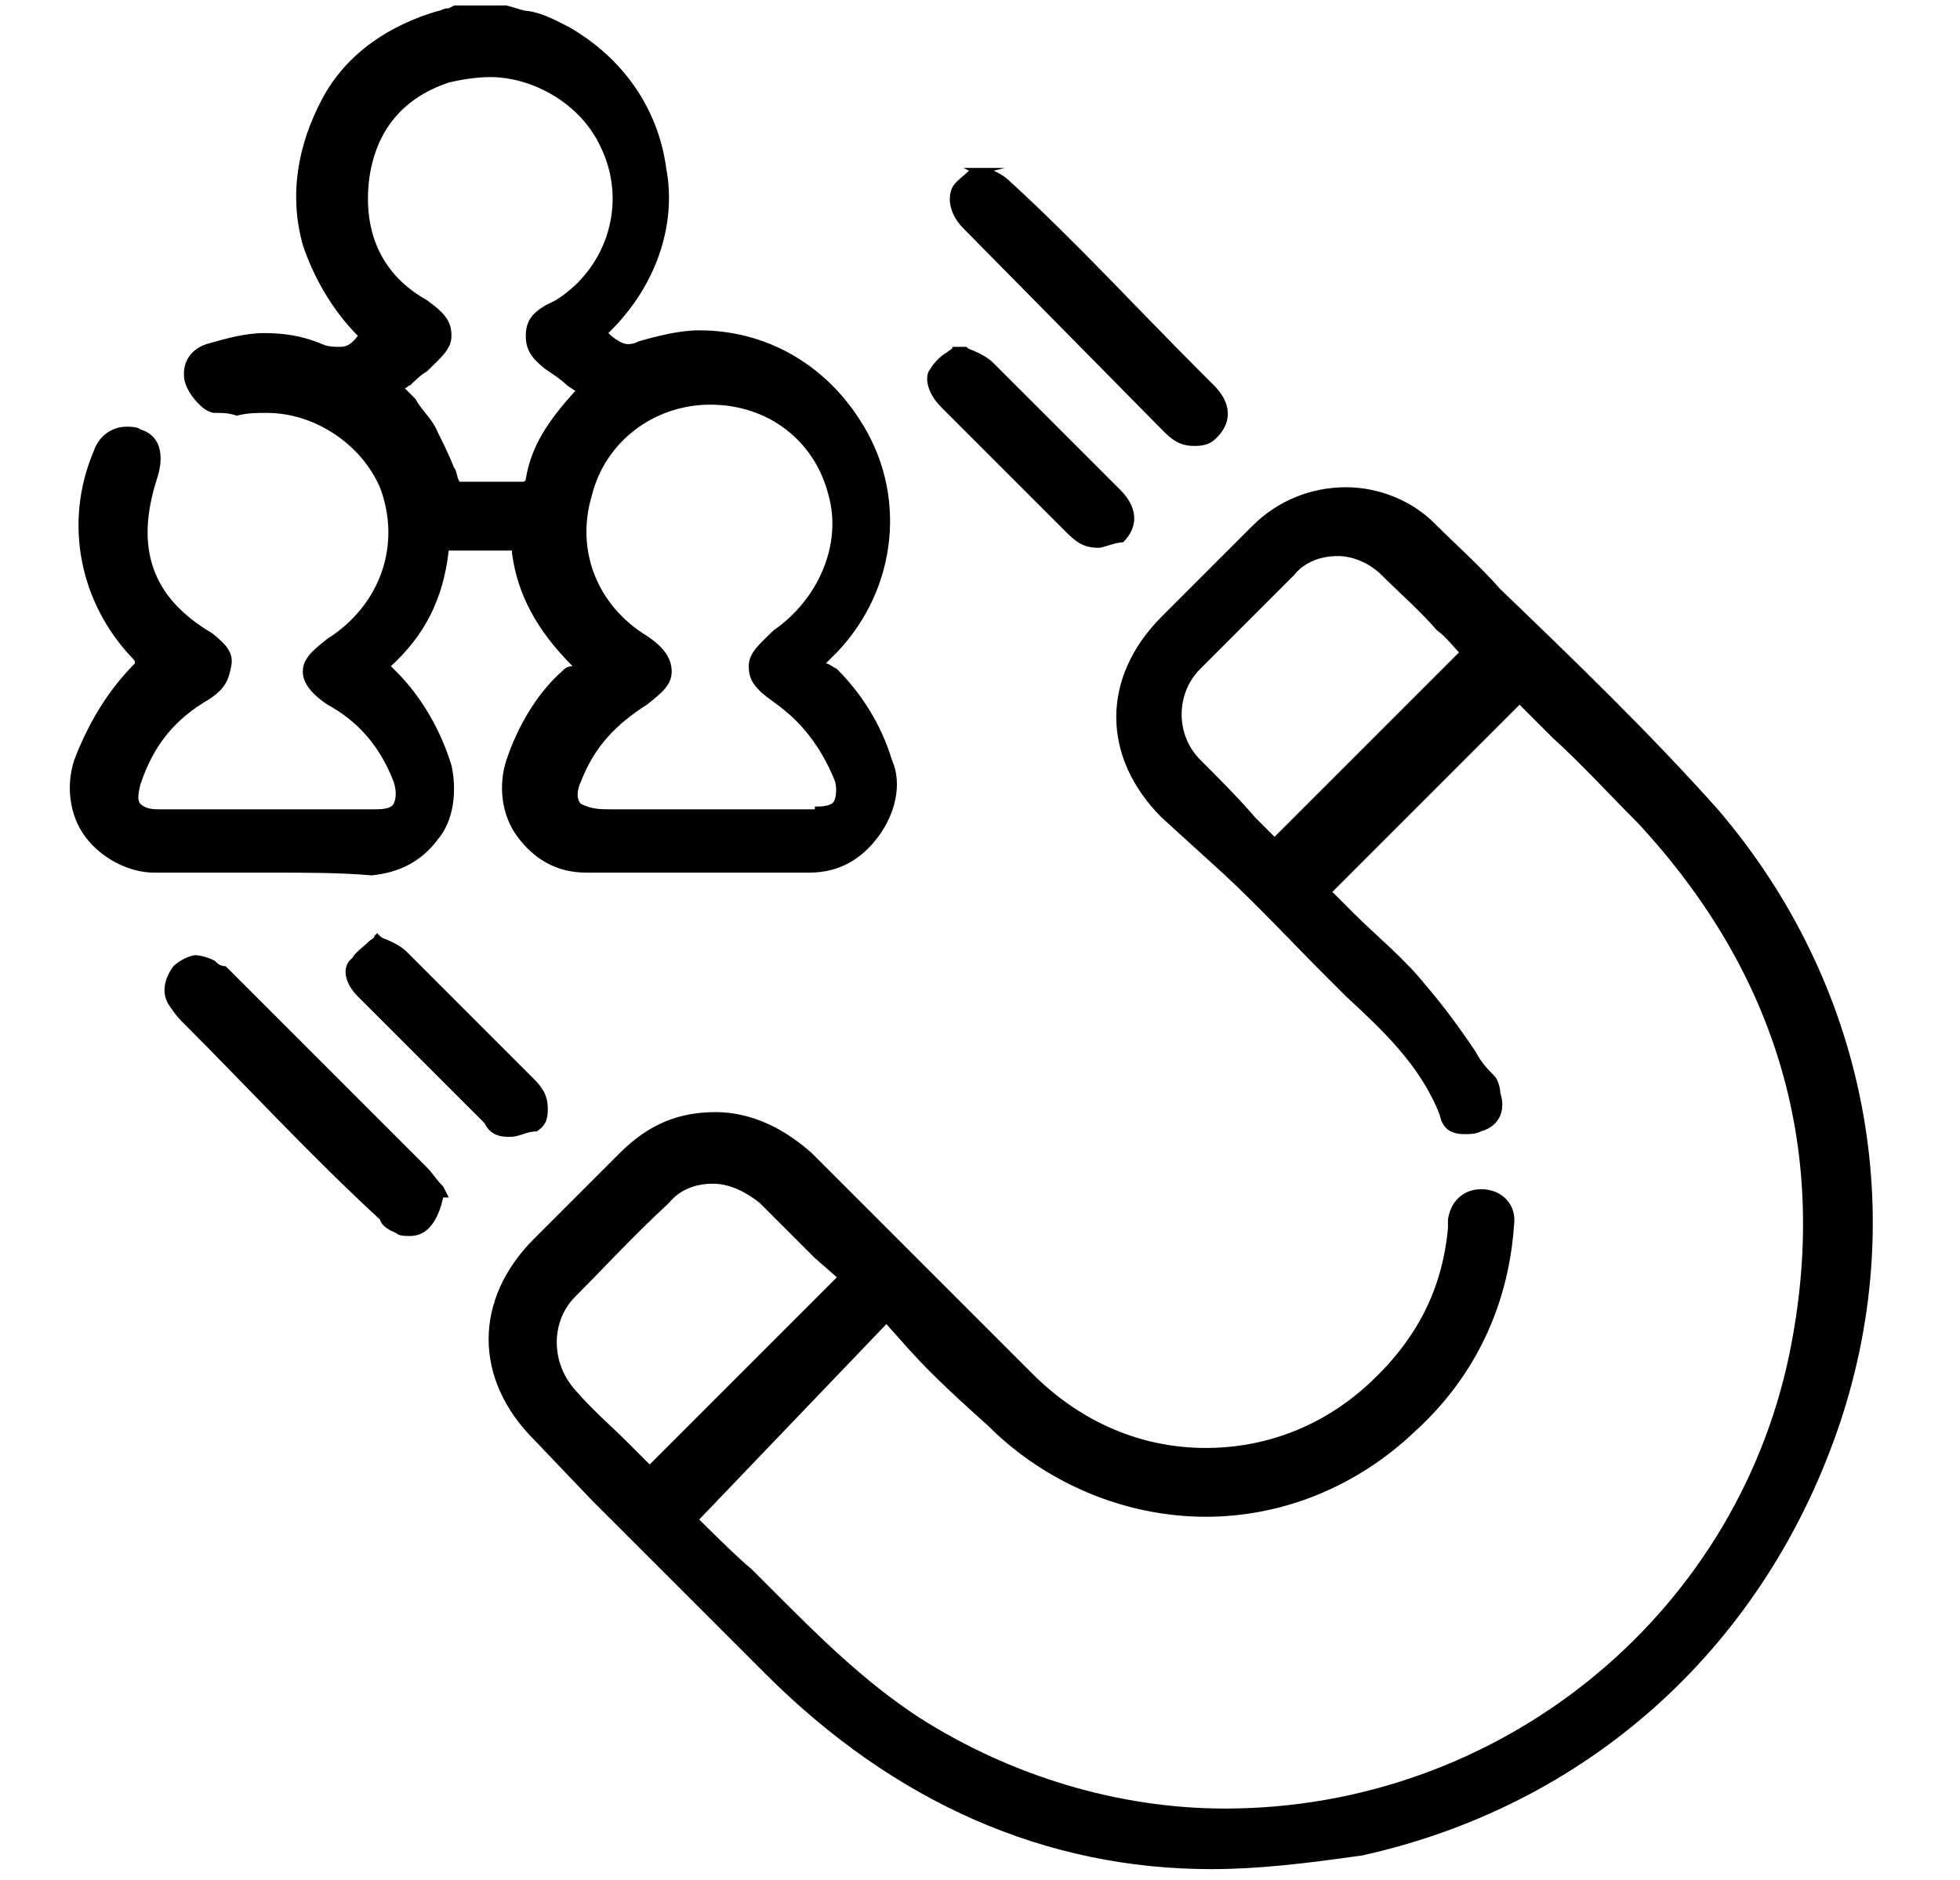 <?xml version="1.0" encoding="utf-8"?>
<!-- Generator: Adobe Illustrator 28.0.0, SVG Export Plug-In . SVG Version: 6.00 Build 0)  -->
<svg version="1.1" id="Layer_1" xmlns="http://www.w3.org/2000/svg" xmlns:xlink="http://www.w3.org/1999/xlink" x="0px" y="0px"
	 viewBox="0 0 71.2 68.3" style="enable-background:new 0 0 71.2 68.3;" xml:space="preserve">
<g>
	<path d="M9.8,31.7c-1.4,0-2.8,0-4.2,0c-0.9,0-1.9-0.5-2.5-1.3c-0.6-0.8-0.7-1.9-0.4-2.8c0.5-1.3,1.2-2.5,2.2-3.5
		C4.9,24,4.9,24,4.8,23.9c-1.9-2-2.5-4.9-1.4-7.5c0.2-0.6,0.7-0.9,1.2-0.9c0.1,0,0.4,0,0.5,0.1c0.7,0.2,0.9,0.9,0.6,1.8
		c-0.8,2.5-0.2,4.3,2,5.6c0.5,0.4,0.8,0.7,0.7,1.2c-0.1,0.5-0.2,0.8-0.8,1.2c-1.2,0.7-2,1.6-2.5,3.1c-0.1,0.4-0.1,0.6,0,0.7
		c0.2,0.2,0.5,0.2,0.7,0.2c1.3,0,2.6,0,3.9,0s2.6,0,3.9,0c0.2,0,0.6,0,0.7-0.2c0.1-0.2,0.1-0.5,0-0.8c-0.5-1.3-1.3-2.2-2.4-2.8
		c-0.6-0.4-0.9-0.8-0.9-1.2c0-0.5,0.4-0.8,0.9-1.2c1.9-1.2,2.7-3.4,1.9-5.5c-0.7-1.6-2.4-2.7-4.1-2.7c-0.4,0-0.7,0-1.1,0.1
		C8.3,15,8.1,15,7.9,15s-0.2,0-0.4-0.1c-0.2-0.1-0.7-0.6-0.8-1.1c-0.1-0.6,0.2-1.1,0.8-1.3c0.7-0.2,1.4-0.4,2.1-0.4
		c0.7,0,1.4,0.1,2.1,0.4c0.2,0.1,0.5,0.1,0.6,0.1c0.2,0,0.4,0,0.7-0.4c-0.9-0.9-1.6-2.1-2-3.3c-0.5-1.8-0.2-3.6,0.7-5.3
		s2.5-2.7,4.2-3.2c0.1,0,0.2-0.1,0.4-0.1l0.2-0.1h1.9c0.4,0.1,0.6,0.2,0.8,0.2c0.6,0.1,1.1,0.4,1.5,0.6c1.9,1.1,3.2,2.9,3.5,5.1
		c0.4,2.1-0.4,4.3-2,5.9l-0.1,0.1c0.2,0.2,0.5,0.4,0.7,0.4c0.1,0,0.2,0,0.4-0.1c0.7-0.2,1.5-0.4,2.2-0.4c2.4,0,4.5,1.2,5.8,3.2
		c1.8,2.7,1.4,6.2-0.8,8.5c-0.1,0.1-0.2,0.2-0.4,0.4c0.1,0,0.2,0.1,0.4,0.2c0.9,0.9,1.6,2,2,3.3c0.4,0.9,0.1,2-0.5,2.8
		c-0.6,0.8-1.4,1.3-2.5,1.3c-1.3,0-2.6,0-3.9,0c-1.4,0-2.8,0-4.2,0c-1.1,0-1.9-0.5-2.5-1.3c-0.6-0.8-0.7-1.9-0.4-2.8
		c0.4-1.2,1.1-2.4,2-3.2c0.1-0.1,0.2-0.2,0.4-0.2c-1.3-1.3-2-2.6-2.2-4.1L18.6,20c-0.4,0-0.8,0-1.2,0h-1.1c-0.2,1.8-0.9,3.1-2.1,4.2
		c0.1,0.1,0.1,0.1,0.2,0.2c0.9,0.9,1.6,2.1,2,3.4c0.2,0.9,0.1,2-0.5,2.7c-0.6,0.8-1.4,1.2-2.4,1.3C12.4,31.7,11.1,31.7,9.8,31.7z
		 M29.6,29.3c0.2,0,0.6,0,0.7-0.2s0.1-0.6,0-0.8c-0.5-1.2-1.2-2.1-2.2-2.8c-0.7-0.5-0.9-0.8-0.9-1.3s0.4-0.8,0.9-1.3
		c1.6-1.1,2.5-3.1,2-4.9c-0.5-2-2.2-3.3-4.3-3.3c-2,0-3.8,1.3-4.3,3.3c-0.6,2,0.2,4,2,5.1c0.6,0.4,0.9,0.8,0.9,1.3
		c0,0.5-0.4,0.8-0.9,1.2c-1.1,0.7-1.9,1.5-2.4,2.8c-0.1,0.2-0.2,0.6,0,0.8c0.4,0.2,0.7,0.2,1.1,0.2h3.8H29.6z M17.7,17.5
		c0.5,0,0.9,0,1.3,0c0,0,0.1,0,0.1-0.1c0.2-1.2,0.8-2.1,1.8-3.2L20.6,14c-0.2-0.2-0.5-0.4-0.8-0.6c-0.5-0.4-0.7-0.7-0.7-1.2
		c0-0.5,0.2-0.8,0.7-1.1l0.4-0.2c1.9-1.2,2.6-3.6,1.6-5.6c-0.7-1.5-2.4-2.5-4-2.5c-0.5,0-1.1,0.1-1.5,0.2c-1.8,0.6-2.7,1.9-2.9,3.6
		c-0.2,1.9,0.5,3.4,2.1,4.3c0.7,0.5,0.9,0.8,0.9,1.3c0,0.5-0.4,0.8-0.9,1.3c-0.2,0.1-0.5,0.4-0.6,0.5c-0.1,0-0.1,0.1-0.2,0.1
		c0.1,0.1,0.2,0.2,0.4,0.4c0.2,0.4,0.6,0.7,0.8,1.2c0.2,0.4,0.4,0.8,0.6,1.3c0.1,0.1,0.1,0.4,0.2,0.5H17.7z"/>
	<path d="M44,67.9c-6,0-11.5-2.4-16.2-7.1c-2.1-2.1-4.2-4.2-6.3-6.3l-2.1-2.2c-2.2-2.2-2.2-5.1,0-7.3c1.1-1.1,2-2,3.1-3.1
		c1.1-1.1,2.2-1.5,3.5-1.5c1.3,0,2.5,0.6,3.5,1.5c1.2,1.2,2.4,2.4,3.4,3.4c1.5,1.5,3.1,3.1,4.6,4.6c1.8,1.8,4,2.7,6.3,2.7
		c2.2,0,4.3-0.8,6-2.4s2.6-3.4,2.8-5.6v-0.1c0-0.1,0-0.1,0-0.2c0.1-0.7,0.6-1.1,1.2-1.1c0.8,0,1.3,0.6,1.2,1.3
		c-0.2,2.9-1.4,5.5-3.6,7.5c-2.1,2-4.8,3.1-7.6,3.1c-2.9,0-5.8-1.2-7.9-3.3C34.9,50.9,33.9,50,33,49l-0.8-0.9l-6.8,7.1
		c0,0,1.4,1.4,1.9,1.8l0.9,0.9c1.5,1.5,3.2,3.2,5.2,4.5c3.3,2.1,7.2,3.3,11.1,3.3c9.9,0,18.5-6.9,20.5-16.5
		c1.5-7.3-0.4-13.8-5.5-19.3c-1.1-1.1-2-2.1-3.1-3.1c-0.4-0.4-0.8-0.8-1.2-1.2c-2.2,2.2-4.5,4.5-6.8,6.8c0.2,0.2,0.6,0.6,0.8,0.8
		c0.8,0.8,1.8,1.6,2.6,2.6c0.6,0.7,1.2,1.5,1.8,2.4c0.2,0.4,0.5,0.7,0.7,0.9c0.1,0.1,0.2,0.4,0.2,0.6c0.2,0.6,0,1.2-0.7,1.4
		c-0.2,0.1-0.4,0.1-0.6,0.1c-0.5,0-0.8-0.2-0.9-0.7c-0.7-1.8-2.1-3.1-3.4-4.3c-0.2-0.2-0.5-0.5-0.7-0.7c-1.3-1.3-2.5-2.6-3.8-3.8
		l-2.2-2c-2.2-2.2-2.2-5.1,0-7.3l0.8-0.8c0.8-0.8,1.6-1.6,2.5-2.5c0.9-0.9,2.1-1.4,3.4-1.4c1.2,0,2.4,0.5,3.2,1.3
		c0.8,0.8,1.6,1.5,2.4,2.4c2.7,2.6,5.4,5.2,7.9,8c5.4,6.3,7.1,14.8,4.3,22.7s-9.1,13.5-17.2,15.3C47.4,67.7,45.7,67.9,44,67.9z
		 M25.9,43c-0.6,0-1.2,0.2-1.6,0.7c-1.3,1.2-2.4,2.4-3.4,3.4c-0.9,0.9-0.9,2.4,0,3.4c0.6,0.7,1.3,1.3,1.9,1.9l0.8,0.8
		c2.2-2.2,4.5-4.5,6.8-6.8l-0.8-0.7c-0.7-0.7-1.3-1.3-2-2C27.1,43.3,26.5,43,25.9,43z M48.6,20.2c-0.6,0-1.2,0.2-1.6,0.7
		c-1.2,1.2-2.4,2.4-3.4,3.4c-0.9,0.9-0.9,2.4,0,3.3c0.7,0.7,1.4,1.4,2,2.1c0.2,0.2,0.5,0.5,0.7,0.7l6.7-6.7
		c-0.2-0.2-0.5-0.6-0.8-0.8c-0.6-0.7-1.3-1.3-2-2C49.8,20.5,49.2,20.2,48.6,20.2z"/>
	<path d="M14.9,44.9c-0.2,0-0.4,0-0.5-0.1c-0.2-0.1-0.5-0.2-0.6-0.5C11.3,42,9,39.5,6.6,37.1c-0.1-0.1-0.2-0.2-0.4-0.5
		c-0.4-0.5-0.2-1.1,0.1-1.5c0.2-0.2,0.6-0.4,0.8-0.4c0.2,0,0.5,0.1,0.7,0.2c0.1,0.1,0.2,0.2,0.4,0.2l2,2c1.8,1.8,3.5,3.5,5.3,5.3
		c0.2,0.2,0.4,0.5,0.5,0.6l0.1,0.1l0.2,0.4h-0.2C15.9,44.4,15.5,44.9,14.9,44.9z"/>
	<path d="M43.4,16.2c-0.4,0-0.7-0.1-1.1-0.5L35,8.3c-0.5-0.5-0.6-1.1-0.4-1.5c0.1-0.2,0.4-0.4,0.6-0.6l0,0L35,6.1h0.7h0.1h0.1h0.6
		l-0.4,0.1l0,0c0.2,0.1,0.4,0.2,0.6,0.4c2.4,2.2,4.6,4.6,6.8,6.8l0.6,0.6c0.6,0.6,0.7,1.3,0.1,1.9C44,16.1,43.8,16.2,43.4,16.2z"/>
	<path d="M18.5,41.3c-0.4,0-0.7-0.1-0.9-0.5c-1.5-1.5-3.1-3.1-4.6-4.6c-0.5-0.5-0.6-1.1-0.2-1.4c0.1-0.2,0.4-0.4,0.6-0.6
		c0.1-0.1,0.2-0.1,0.2-0.2l0.1-0.1l0.1,0.1c0.1,0.1,0.2,0.1,0.4,0.2c0.2,0.1,0.4,0.2,0.6,0.4c1.5,1.5,3.1,3.1,4.6,4.6
		c0.4,0.4,0.5,0.7,0.5,1.1c0,0.4-0.1,0.6-0.4,0.8C19.1,41.1,18.9,41.3,18.5,41.3z"/>
	<path d="M39.9,19.9c-0.4,0-0.7-0.1-1.1-0.5l-2-2c-0.8-0.8-1.8-1.8-2.6-2.6c-0.6-0.6-0.6-1.2-0.4-1.4c0.1-0.2,0.4-0.5,0.6-0.6
		c0.1-0.1,0.2-0.1,0.2-0.2h0.1H35h0.1c0.1,0.1,0.2,0.1,0.4,0.2c0.2,0.1,0.4,0.2,0.6,0.4c1.5,1.5,3.1,3.1,4.6,4.6
		c0.6,0.6,0.7,1.3,0.1,1.9C40.5,19.7,40.1,19.9,39.9,19.9z"/>
</g>
</svg>
